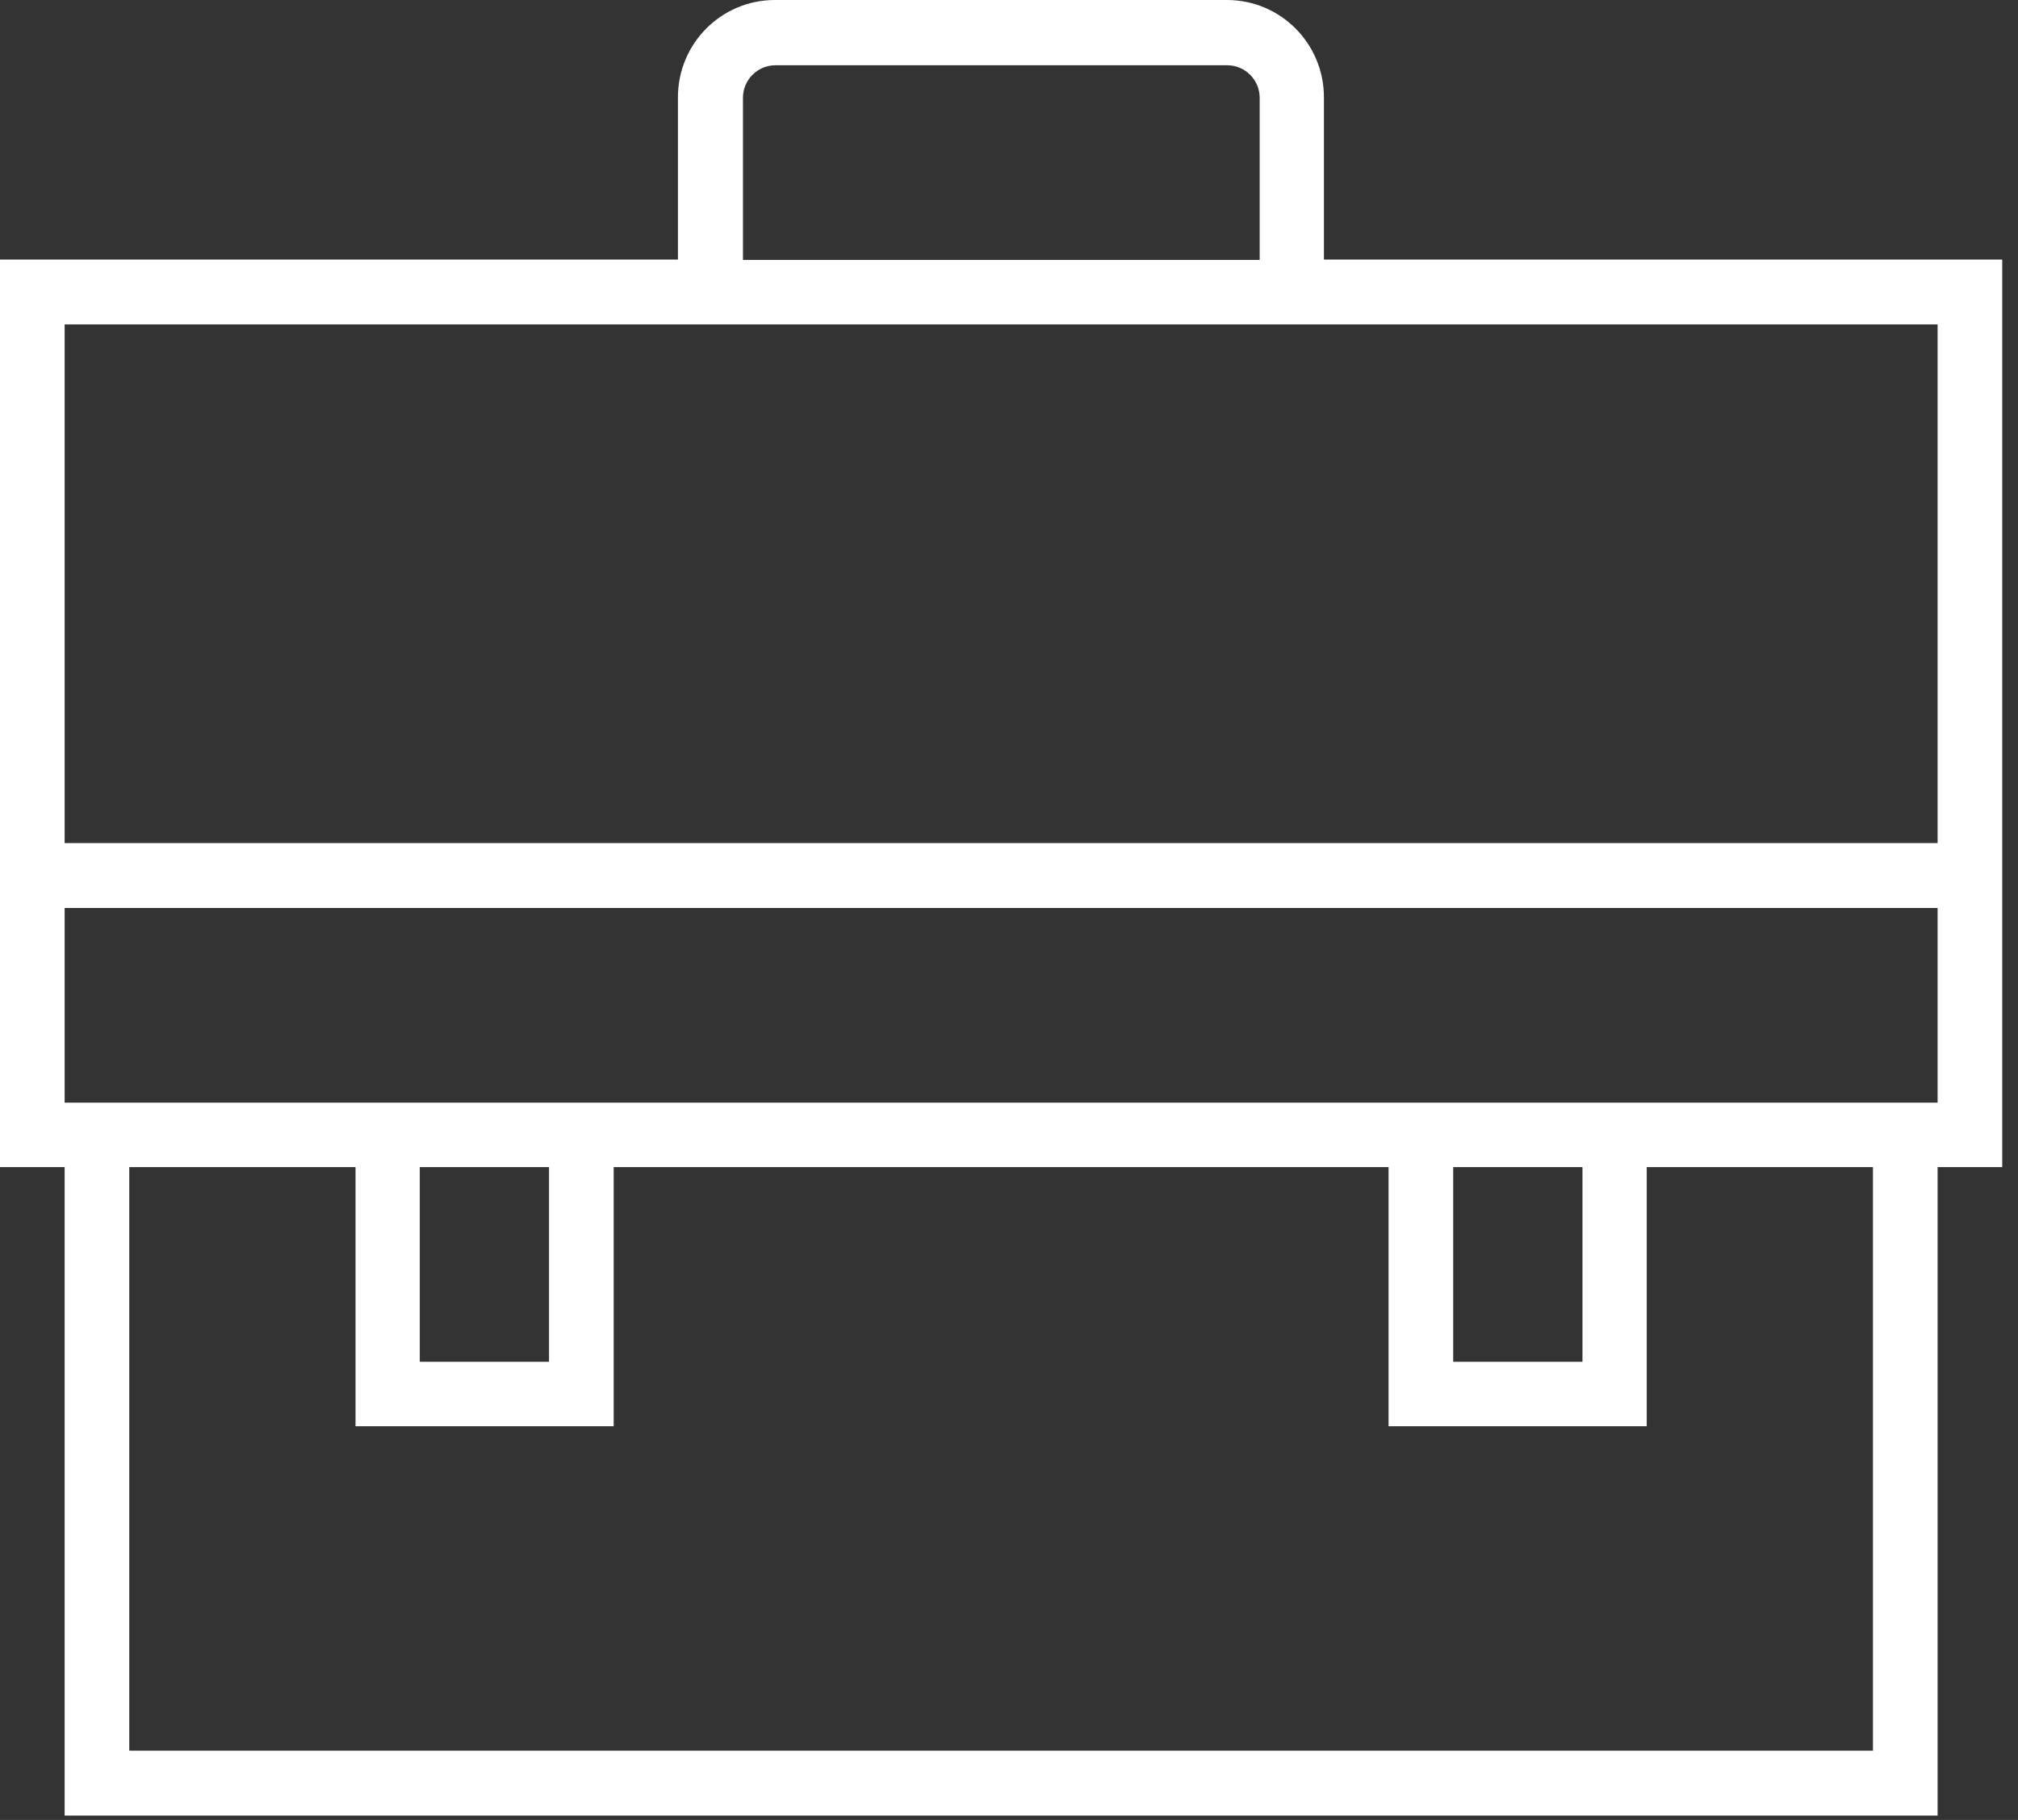 <svg width="102" height="92" viewBox="0 0 102 92" fill="none" xmlns="http://www.w3.org/2000/svg">
<rect x="0" y="0" width="102" height="92" fill="#333333" stroke="none"/>
<path d="M66.918 13.12V4.92C66.918 2.2 64.726 0 62.017 0H39.166C36.457 0 34.266 2.2 34.266 4.92V13.12H0V59H3.267V91.78H97.936V59H101.203V13.12H66.918ZM37.553 4.94C37.553 4.04 38.29 3.3 39.186 3.3H62.037C62.933 3.3 63.67 4.04 63.67 4.94V13.14H37.553V4.94ZM94.669 88.5H6.534V59H17.97V72.1H31.018V59H70.185V72.1H83.234V59H94.669V88.5ZM21.217 68.84V59H27.751V68.84H21.217ZM73.452 68.84V59H79.986V68.84H73.452ZM97.936 55.74H3.267V45.9H97.936V55.74ZM97.936 42.62H3.267V16.4H97.936V42.62Z" fill="white"/>
</svg>
